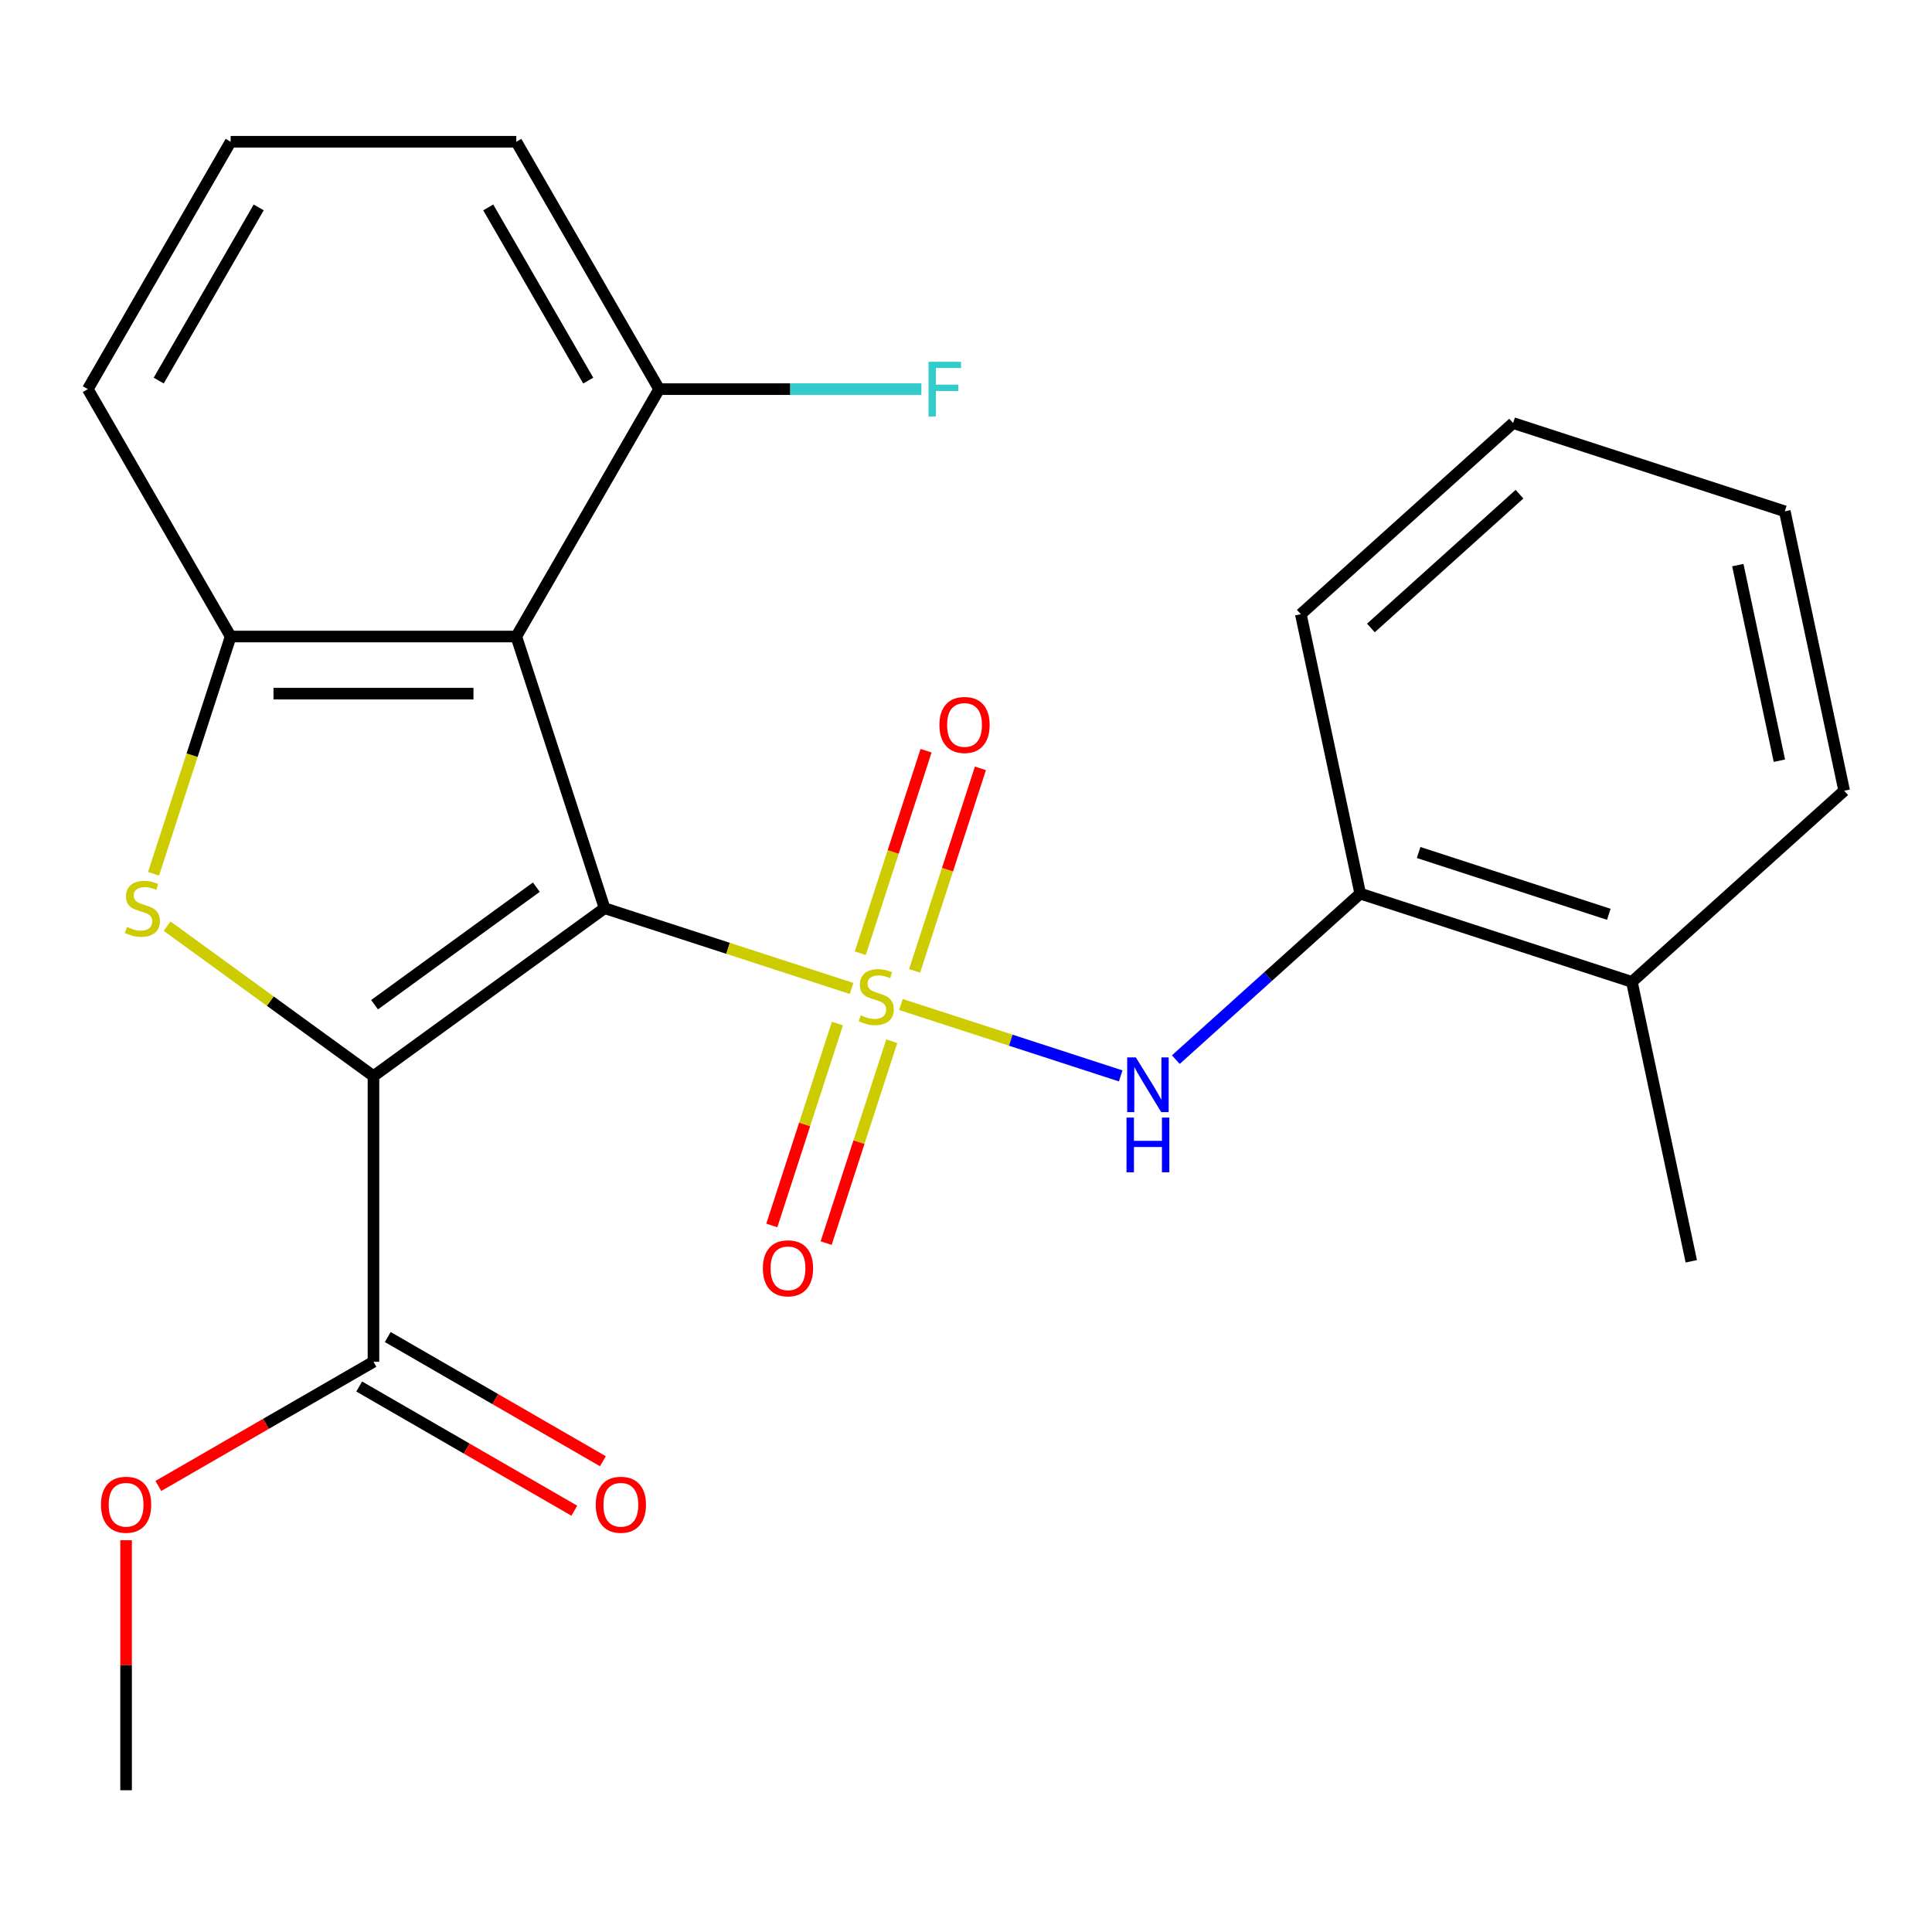 <?xml version='1.0' encoding='iso-8859-1'?>
<svg version='1.1' baseProfile='full'
              xmlns='http://www.w3.org/2000/svg'
                      xmlns:rdkit='http://www.rdkit.org/xml'
                      xmlns:xlink='http://www.w3.org/1999/xlink'
                  xml:space='preserve'
width='1000px' height='1000px' viewBox='0 0 1000 1000'>
<!-- END OF HEADER -->
<rect style='opacity:1.0;fill:#FFFFFF;stroke:none' width='1000' height='1000' x='0' y='0'> </rect>
<path class='bond-0' d='M 312.929,470.083 L 376.851,490.852' style='fill:none;fill-rule:evenodd;stroke:#000000;stroke-width:6px;stroke-linecap:butt;stroke-linejoin:miter;stroke-opacity:1' />
<path class='bond-0' d='M 376.851,490.852 L 440.772,511.622' style='fill:none;fill-rule:evenodd;stroke:#CCCC00;stroke-width:6px;stroke-linecap:butt;stroke-linejoin:miter;stroke-opacity:1' />
<path class='bond-1' d='M 312.929,470.083 L 193.311,556.991' style='fill:none;fill-rule:evenodd;stroke:#000000;stroke-width:6px;stroke-linecap:butt;stroke-linejoin:miter;stroke-opacity:1' />
<path class='bond-1' d='M 277.605,459.195 L 193.872,520.031' style='fill:none;fill-rule:evenodd;stroke:#000000;stroke-width:6px;stroke-linecap:butt;stroke-linejoin:miter;stroke-opacity:1' />
<path class='bond-3' d='M 312.929,470.083 L 267.239,329.463' style='fill:none;fill-rule:evenodd;stroke:#000000;stroke-width:6px;stroke-linecap:butt;stroke-linejoin:miter;stroke-opacity:1' />
<path class='bond-5' d='M 466.325,519.924 L 523.197,538.403' style='fill:none;fill-rule:evenodd;stroke:#CCCC00;stroke-width:6px;stroke-linecap:butt;stroke-linejoin:miter;stroke-opacity:1' />
<path class='bond-5' d='M 523.197,538.403 L 580.068,556.882' style='fill:none;fill-rule:evenodd;stroke:#0000FF;stroke-width:6px;stroke-linecap:butt;stroke-linejoin:miter;stroke-opacity:1' />
<path class='bond-7' d='M 433.451,529.78 L 416.471,582.038' style='fill:none;fill-rule:evenodd;stroke:#CCCC00;stroke-width:6px;stroke-linecap:butt;stroke-linejoin:miter;stroke-opacity:1' />
<path class='bond-7' d='M 416.471,582.038 L 399.492,634.296' style='fill:none;fill-rule:evenodd;stroke:#FF0000;stroke-width:6px;stroke-linecap:butt;stroke-linejoin:miter;stroke-opacity:1' />
<path class='bond-7' d='M 461.575,538.918 L 444.595,591.176' style='fill:none;fill-rule:evenodd;stroke:#CCCC00;stroke-width:6px;stroke-linecap:butt;stroke-linejoin:miter;stroke-opacity:1' />
<path class='bond-7' d='M 444.595,591.176 L 427.616,643.434' style='fill:none;fill-rule:evenodd;stroke:#FF0000;stroke-width:6px;stroke-linecap:butt;stroke-linejoin:miter;stroke-opacity:1' />
<path class='bond-8' d='M 473.4,502.526 L 490.428,450.118' style='fill:none;fill-rule:evenodd;stroke:#CCCC00;stroke-width:6px;stroke-linecap:butt;stroke-linejoin:miter;stroke-opacity:1' />
<path class='bond-8' d='M 490.428,450.118 L 507.456,397.71' style='fill:none;fill-rule:evenodd;stroke:#FF0000;stroke-width:6px;stroke-linecap:butt;stroke-linejoin:miter;stroke-opacity:1' />
<path class='bond-8' d='M 445.276,493.388 L 462.304,440.98' style='fill:none;fill-rule:evenodd;stroke:#CCCC00;stroke-width:6px;stroke-linecap:butt;stroke-linejoin:miter;stroke-opacity:1' />
<path class='bond-8' d='M 462.304,440.98 L 479.332,388.572' style='fill:none;fill-rule:evenodd;stroke:#FF0000;stroke-width:6px;stroke-linecap:butt;stroke-linejoin:miter;stroke-opacity:1' />
<path class='bond-2' d='M 193.311,556.991 L 139.89,518.178' style='fill:none;fill-rule:evenodd;stroke:#000000;stroke-width:6px;stroke-linecap:butt;stroke-linejoin:miter;stroke-opacity:1' />
<path class='bond-2' d='M 139.89,518.178 L 86.469,479.366' style='fill:none;fill-rule:evenodd;stroke:#CCCC00;stroke-width:6px;stroke-linecap:butt;stroke-linejoin:miter;stroke-opacity:1' />
<path class='bond-6' d='M 193.311,556.991 L 193.311,704.847' style='fill:none;fill-rule:evenodd;stroke:#000000;stroke-width:6px;stroke-linecap:butt;stroke-linejoin:miter;stroke-opacity:1' />
<path class='bond-24' d='M 79.481,452.267 L 99.432,390.865' style='fill:none;fill-rule:evenodd;stroke:#CCCC00;stroke-width:6px;stroke-linecap:butt;stroke-linejoin:miter;stroke-opacity:1' />
<path class='bond-24' d='M 99.432,390.865 L 119.383,329.463' style='fill:none;fill-rule:evenodd;stroke:#000000;stroke-width:6px;stroke-linecap:butt;stroke-linejoin:miter;stroke-opacity:1' />
<path class='bond-4' d='M 267.239,329.463 L 119.383,329.463' style='fill:none;fill-rule:evenodd;stroke:#000000;stroke-width:6px;stroke-linecap:butt;stroke-linejoin:miter;stroke-opacity:1' />
<path class='bond-4' d='M 245.061,359.034 L 141.561,359.034' style='fill:none;fill-rule:evenodd;stroke:#000000;stroke-width:6px;stroke-linecap:butt;stroke-linejoin:miter;stroke-opacity:1' />
<path class='bond-10' d='M 267.239,329.463 L 341.167,201.416' style='fill:none;fill-rule:evenodd;stroke:#000000;stroke-width:6px;stroke-linecap:butt;stroke-linejoin:miter;stroke-opacity:1' />
<path class='bond-15' d='M 119.383,329.463 L 45.455,201.416' style='fill:none;fill-rule:evenodd;stroke:#000000;stroke-width:6px;stroke-linecap:butt;stroke-linejoin:miter;stroke-opacity:1' />
<path class='bond-9' d='M 608.605,548.465 L 656.326,505.496' style='fill:none;fill-rule:evenodd;stroke:#0000FF;stroke-width:6px;stroke-linecap:butt;stroke-linejoin:miter;stroke-opacity:1' />
<path class='bond-9' d='M 656.326,505.496 L 704.047,462.528' style='fill:none;fill-rule:evenodd;stroke:#000000;stroke-width:6px;stroke-linecap:butt;stroke-linejoin:miter;stroke-opacity:1' />
<path class='bond-11' d='M 185.918,717.652 L 241.593,749.796' style='fill:none;fill-rule:evenodd;stroke:#000000;stroke-width:6px;stroke-linecap:butt;stroke-linejoin:miter;stroke-opacity:1' />
<path class='bond-11' d='M 241.593,749.796 L 297.269,781.94' style='fill:none;fill-rule:evenodd;stroke:#FF0000;stroke-width:6px;stroke-linecap:butt;stroke-linejoin:miter;stroke-opacity:1' />
<path class='bond-11' d='M 200.704,692.042 L 256.379,724.186' style='fill:none;fill-rule:evenodd;stroke:#000000;stroke-width:6px;stroke-linecap:butt;stroke-linejoin:miter;stroke-opacity:1' />
<path class='bond-11' d='M 256.379,724.186 L 312.055,756.331' style='fill:none;fill-rule:evenodd;stroke:#FF0000;stroke-width:6px;stroke-linecap:butt;stroke-linejoin:miter;stroke-opacity:1' />
<path class='bond-13' d='M 193.311,704.847 L 137.635,736.991' style='fill:none;fill-rule:evenodd;stroke:#000000;stroke-width:6px;stroke-linecap:butt;stroke-linejoin:miter;stroke-opacity:1' />
<path class='bond-13' d='M 137.635,736.991 L 81.96,769.135' style='fill:none;fill-rule:evenodd;stroke:#FF0000;stroke-width:6px;stroke-linecap:butt;stroke-linejoin:miter;stroke-opacity:1' />
<path class='bond-12' d='M 704.047,462.528 L 844.667,508.218' style='fill:none;fill-rule:evenodd;stroke:#000000;stroke-width:6px;stroke-linecap:butt;stroke-linejoin:miter;stroke-opacity:1' />
<path class='bond-12' d='M 734.278,441.258 L 832.712,473.241' style='fill:none;fill-rule:evenodd;stroke:#000000;stroke-width:6px;stroke-linecap:butt;stroke-linejoin:miter;stroke-opacity:1' />
<path class='bond-18' d='M 704.047,462.528 L 673.306,317.903' style='fill:none;fill-rule:evenodd;stroke:#000000;stroke-width:6px;stroke-linecap:butt;stroke-linejoin:miter;stroke-opacity:1' />
<path class='bond-14' d='M 341.167,201.416 L 409.037,201.416' style='fill:none;fill-rule:evenodd;stroke:#000000;stroke-width:6px;stroke-linecap:butt;stroke-linejoin:miter;stroke-opacity:1' />
<path class='bond-14' d='M 409.037,201.416 L 476.907,201.416' style='fill:none;fill-rule:evenodd;stroke:#33CCCC;stroke-width:6px;stroke-linecap:butt;stroke-linejoin:miter;stroke-opacity:1' />
<path class='bond-17' d='M 341.167,201.416 L 267.239,73.369' style='fill:none;fill-rule:evenodd;stroke:#000000;stroke-width:6px;stroke-linecap:butt;stroke-linejoin:miter;stroke-opacity:1' />
<path class='bond-17' d='M 304.468,196.994 L 252.719,107.361' style='fill:none;fill-rule:evenodd;stroke:#000000;stroke-width:6px;stroke-linecap:butt;stroke-linejoin:miter;stroke-opacity:1' />
<path class='bond-19' d='M 844.667,508.218 L 875.408,652.843' style='fill:none;fill-rule:evenodd;stroke:#000000;stroke-width:6px;stroke-linecap:butt;stroke-linejoin:miter;stroke-opacity:1' />
<path class='bond-20' d='M 844.667,508.218 L 954.545,409.283' style='fill:none;fill-rule:evenodd;stroke:#000000;stroke-width:6px;stroke-linecap:butt;stroke-linejoin:miter;stroke-opacity:1' />
<path class='bond-21' d='M 65.263,797.232 L 65.263,861.931' style='fill:none;fill-rule:evenodd;stroke:#FF0000;stroke-width:6px;stroke-linecap:butt;stroke-linejoin:miter;stroke-opacity:1' />
<path class='bond-21' d='M 65.263,861.931 L 65.263,926.631' style='fill:none;fill-rule:evenodd;stroke:#000000;stroke-width:6px;stroke-linecap:butt;stroke-linejoin:miter;stroke-opacity:1' />
<path class='bond-25' d='M 45.455,201.416 L 119.383,73.369' style='fill:none;fill-rule:evenodd;stroke:#000000;stroke-width:6px;stroke-linecap:butt;stroke-linejoin:miter;stroke-opacity:1' />
<path class='bond-25' d='M 82.153,196.994 L 133.903,107.361' style='fill:none;fill-rule:evenodd;stroke:#000000;stroke-width:6px;stroke-linecap:butt;stroke-linejoin:miter;stroke-opacity:1' />
<path class='bond-16' d='M 119.383,73.369 L 267.239,73.369' style='fill:none;fill-rule:evenodd;stroke:#000000;stroke-width:6px;stroke-linecap:butt;stroke-linejoin:miter;stroke-opacity:1' />
<path class='bond-22' d='M 673.306,317.903 L 783.185,218.968' style='fill:none;fill-rule:evenodd;stroke:#000000;stroke-width:6px;stroke-linecap:butt;stroke-linejoin:miter;stroke-opacity:1' />
<path class='bond-22' d='M 709.575,325.038 L 786.49,255.784' style='fill:none;fill-rule:evenodd;stroke:#000000;stroke-width:6px;stroke-linecap:butt;stroke-linejoin:miter;stroke-opacity:1' />
<path class='bond-26' d='M 954.545,409.283 L 923.804,264.658' style='fill:none;fill-rule:evenodd;stroke:#000000;stroke-width:6px;stroke-linecap:butt;stroke-linejoin:miter;stroke-opacity:1' />
<path class='bond-26' d='M 921.009,393.737 L 899.491,292.5' style='fill:none;fill-rule:evenodd;stroke:#000000;stroke-width:6px;stroke-linecap:butt;stroke-linejoin:miter;stroke-opacity:1' />
<path class='bond-23' d='M 783.185,218.968 L 923.804,264.658' style='fill:none;fill-rule:evenodd;stroke:#000000;stroke-width:6px;stroke-linecap:butt;stroke-linejoin:miter;stroke-opacity:1' />
<path  class='atom-1' d='M 445.549 525.493
Q 445.869 525.613, 447.189 526.173
Q 448.509 526.733, 449.949 527.093
Q 451.429 527.413, 452.869 527.413
Q 455.549 527.413, 457.109 526.133
Q 458.669 524.813, 458.669 522.533
Q 458.669 520.973, 457.869 520.013
Q 457.109 519.053, 455.909 518.533
Q 454.709 518.013, 452.709 517.413
Q 450.189 516.653, 448.669 515.933
Q 447.189 515.213, 446.109 513.693
Q 445.069 512.173, 445.069 509.613
Q 445.069 506.053, 447.469 503.853
Q 449.909 501.653, 454.709 501.653
Q 457.989 501.653, 461.709 503.213
L 460.789 506.293
Q 457.389 504.893, 454.829 504.893
Q 452.069 504.893, 450.549 506.053
Q 449.029 507.173, 449.069 509.133
Q 449.069 510.653, 449.829 511.573
Q 450.629 512.493, 451.749 513.013
Q 452.909 513.533, 454.829 514.133
Q 457.389 514.933, 458.909 515.733
Q 460.429 516.533, 461.509 518.173
Q 462.629 519.773, 462.629 522.533
Q 462.629 526.453, 459.989 528.573
Q 457.389 530.653, 453.029 530.653
Q 450.509 530.653, 448.589 530.093
Q 446.709 529.573, 444.469 528.653
L 445.549 525.493
' fill='#CCCC00'/>
<path  class='atom-3' d='M 65.693 479.803
Q 66.013 479.923, 67.333 480.483
Q 68.653 481.043, 70.093 481.403
Q 71.573 481.723, 73.013 481.723
Q 75.693 481.723, 77.253 480.443
Q 78.813 479.123, 78.813 476.843
Q 78.813 475.283, 78.013 474.323
Q 77.253 473.363, 76.053 472.843
Q 74.853 472.323, 72.853 471.723
Q 70.333 470.963, 68.813 470.243
Q 67.333 469.523, 66.253 468.003
Q 65.213 466.483, 65.213 463.923
Q 65.213 460.363, 67.613 458.163
Q 70.053 455.963, 74.853 455.963
Q 78.133 455.963, 81.853 457.523
L 80.933 460.603
Q 77.533 459.203, 74.973 459.203
Q 72.213 459.203, 70.693 460.363
Q 69.173 461.483, 69.213 463.443
Q 69.213 464.963, 69.973 465.883
Q 70.773 466.803, 71.893 467.323
Q 73.053 467.843, 74.973 468.443
Q 77.533 469.243, 79.053 470.043
Q 80.573 470.843, 81.653 472.483
Q 82.773 474.083, 82.773 476.843
Q 82.773 480.763, 80.133 482.883
Q 77.533 484.963, 73.173 484.963
Q 70.653 484.963, 68.733 484.403
Q 66.853 483.883, 64.613 482.963
L 65.693 479.803
' fill='#CCCC00'/>
<path  class='atom-6' d='M 587.908 547.303
L 597.188 562.303
Q 598.108 563.783, 599.588 566.463
Q 601.068 569.143, 601.148 569.303
L 601.148 547.303
L 604.908 547.303
L 604.908 575.623
L 601.028 575.623
L 591.068 559.223
Q 589.908 557.303, 588.668 555.103
Q 587.468 552.903, 587.108 552.223
L 587.108 575.623
L 583.428 575.623
L 583.428 547.303
L 587.908 547.303
' fill='#0000FF'/>
<path  class='atom-6' d='M 583.088 578.455
L 586.928 578.455
L 586.928 590.495
L 601.408 590.495
L 601.408 578.455
L 605.248 578.455
L 605.248 606.775
L 601.408 606.775
L 601.408 593.695
L 586.928 593.695
L 586.928 606.775
L 583.088 606.775
L 583.088 578.455
' fill='#0000FF'/>
<path  class='atom-8' d='M 394.859 656.473
Q 394.859 649.673, 398.219 645.873
Q 401.579 642.073, 407.859 642.073
Q 414.139 642.073, 417.499 645.873
Q 420.859 649.673, 420.859 656.473
Q 420.859 663.353, 417.459 667.273
Q 414.059 671.153, 407.859 671.153
Q 401.619 671.153, 398.219 667.273
Q 394.859 663.393, 394.859 656.473
M 407.859 667.953
Q 412.179 667.953, 414.499 665.073
Q 416.859 662.153, 416.859 656.473
Q 416.859 650.913, 414.499 648.113
Q 412.179 645.273, 407.859 645.273
Q 403.539 645.273, 401.179 648.073
Q 398.859 650.873, 398.859 656.473
Q 398.859 662.193, 401.179 665.073
Q 403.539 667.953, 407.859 667.953
' fill='#FF0000'/>
<path  class='atom-9' d='M 486.239 375.233
Q 486.239 368.433, 489.599 364.633
Q 492.959 360.833, 499.239 360.833
Q 505.519 360.833, 508.879 364.633
Q 512.239 368.433, 512.239 375.233
Q 512.239 382.113, 508.839 386.033
Q 505.439 389.913, 499.239 389.913
Q 492.999 389.913, 489.599 386.033
Q 486.239 382.153, 486.239 375.233
M 499.239 386.713
Q 503.559 386.713, 505.879 383.833
Q 508.239 380.913, 508.239 375.233
Q 508.239 369.673, 505.879 366.873
Q 503.559 364.033, 499.239 364.033
Q 494.919 364.033, 492.559 366.833
Q 490.239 369.633, 490.239 375.233
Q 490.239 380.953, 492.559 383.833
Q 494.919 386.713, 499.239 386.713
' fill='#FF0000'/>
<path  class='atom-12' d='M 308.358 778.855
Q 308.358 772.055, 311.718 768.255
Q 315.078 764.455, 321.358 764.455
Q 327.638 764.455, 330.998 768.255
Q 334.358 772.055, 334.358 778.855
Q 334.358 785.735, 330.958 789.655
Q 327.558 793.535, 321.358 793.535
Q 315.118 793.535, 311.718 789.655
Q 308.358 785.775, 308.358 778.855
M 321.358 790.335
Q 325.678 790.335, 327.998 787.455
Q 330.358 784.535, 330.358 778.855
Q 330.358 773.295, 327.998 770.495
Q 325.678 767.655, 321.358 767.655
Q 317.038 767.655, 314.678 770.455
Q 312.358 773.255, 312.358 778.855
Q 312.358 784.575, 314.678 787.455
Q 317.038 790.335, 321.358 790.335
' fill='#FF0000'/>
<path  class='atom-14' d='M 52.264 778.855
Q 52.264 772.055, 55.623 768.255
Q 58.983 764.455, 65.263 764.455
Q 71.543 764.455, 74.903 768.255
Q 78.263 772.055, 78.263 778.855
Q 78.263 785.735, 74.864 789.655
Q 71.463 793.535, 65.263 793.535
Q 59.023 793.535, 55.623 789.655
Q 52.264 785.775, 52.264 778.855
M 65.263 790.335
Q 69.584 790.335, 71.903 787.455
Q 74.263 784.535, 74.263 778.855
Q 74.263 773.295, 71.903 770.495
Q 69.584 767.655, 65.263 767.655
Q 60.944 767.655, 58.584 770.455
Q 56.264 773.255, 56.264 778.855
Q 56.264 784.575, 58.584 787.455
Q 60.944 790.335, 65.263 790.335
' fill='#FF0000'/>
<path  class='atom-15' d='M 480.603 187.256
L 497.443 187.256
L 497.443 190.496
L 484.403 190.496
L 484.403 199.096
L 496.003 199.096
L 496.003 202.376
L 484.403 202.376
L 484.403 215.576
L 480.603 215.576
L 480.603 187.256
' fill='#33CCCC'/>
</svg>

